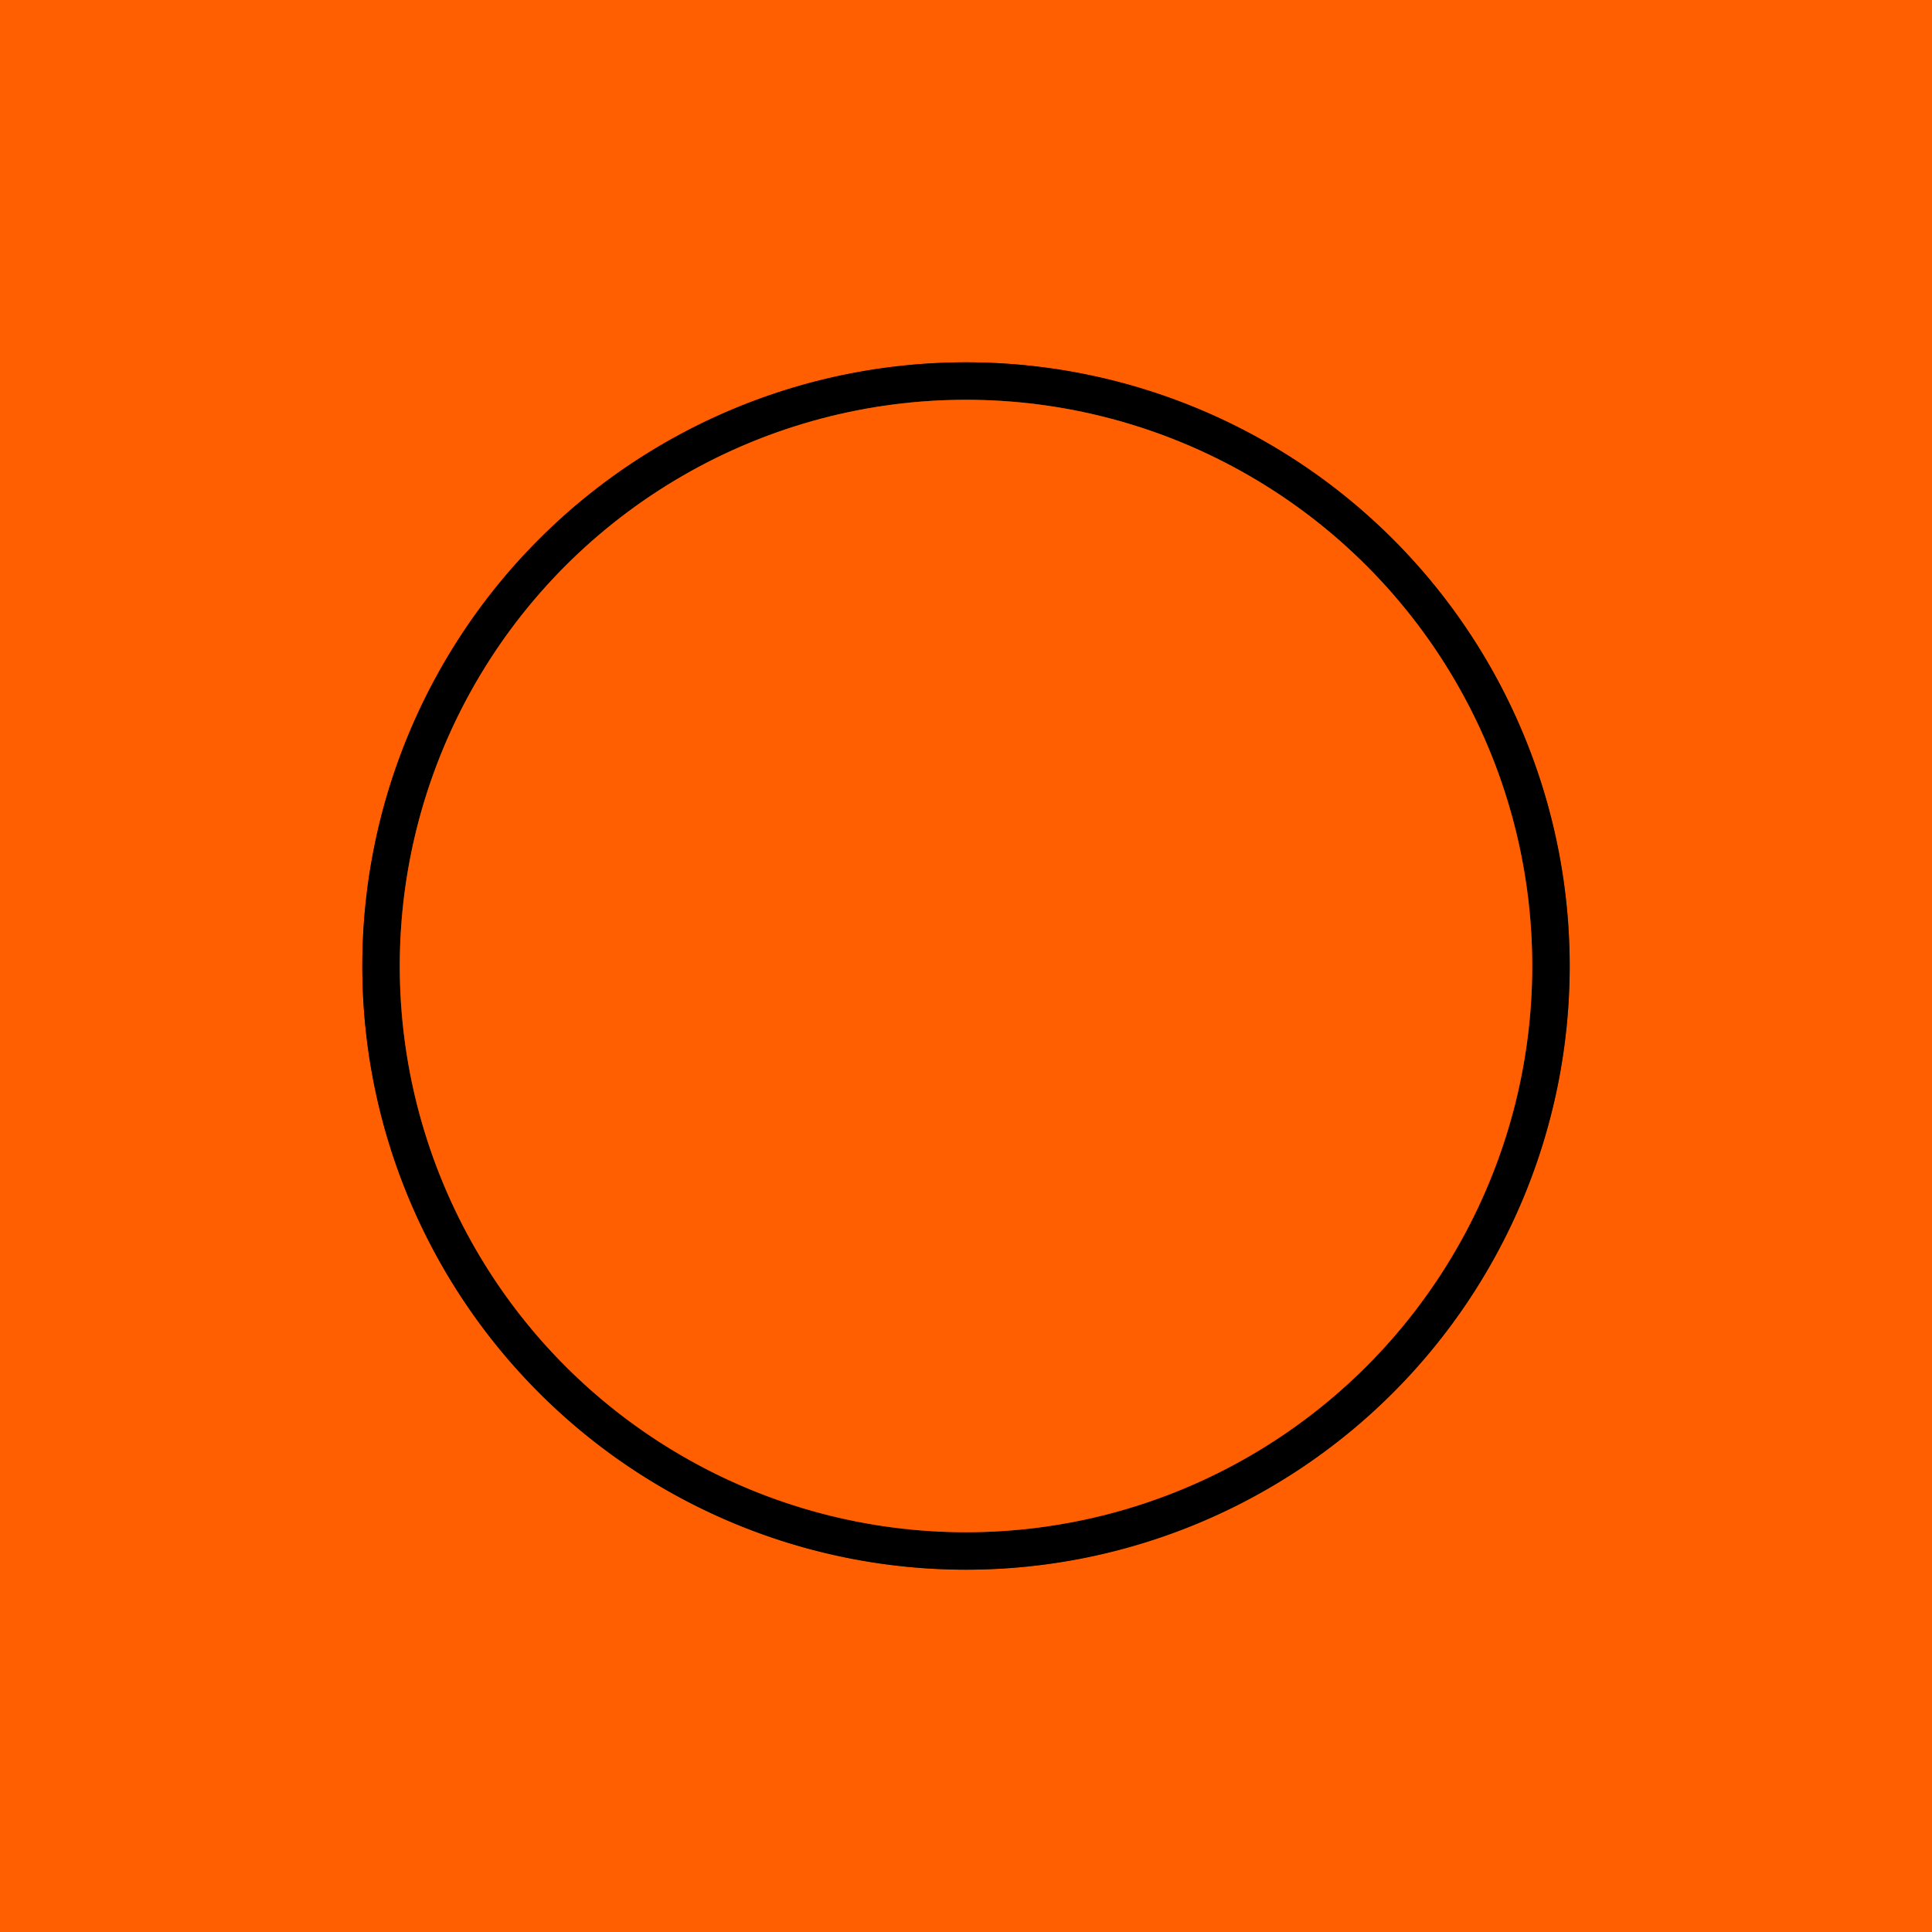 <?xml version="1.0" encoding="UTF-8" standalone="no"?>
<!DOCTYPE svg PUBLIC "-//W3C//DTD SVG 1.1//EN" "http://www.w3.org/Graphics/SVG/1.1/DTD/svg11.dtd">
<svg xmlns="http://www.w3.org/2000/svg" version="1.1" viewBox="0.00 0.00 1024.00 1024.00">
<g stroke-width="2.00" fill="none" stroke-linecap="butt">
<path stroke="#803000" vector-effect="non-scaling-stroke" d="
  M 831.97 512.00
  A 319.97 319.97 0.0 0 0 512.00 192.03
  A 319.97 319.97 0.0 0 0 192.03 512.00
  A 319.97 319.97 0.0 0 0 512.00 831.97
  A 319.97 319.97 0.0 0 0 831.97 512.00"
/>
<path stroke="#803000" vector-effect="non-scaling-stroke" d="
  M 812.11 512.01
  A 300.11 300.11 0.0 0 0 512.00 211.90
  A 300.11 300.11 0.0 0 0 211.89 512.01
  A 300.11 300.11 0.0 0 0 512.00 812.12
  A 300.11 300.11 0.0 0 0 812.11 512.01"
/>
</g>
<path fill="#ff5f00" d="
  M 0.00 0.00
  L 1024.00 0.00
  L 1024.00 1024.00
  L 0.00 1024.00
  L 0.00 0.00
  Z
  M 831.97 512.00
  A 319.97 319.97 0.0 0 0 512.00 192.03
  A 319.97 319.97 0.0 0 0 192.03 512.00
  A 319.97 319.97 0.0 0 0 512.00 831.97
  A 319.97 319.97 0.0 0 0 831.97 512.00
  Z"
/>
<path fill="#000000" d="
  M 831.97 512.00
  A 319.97 319.97 0.0 0 1 512.00 831.97
  A 319.97 319.97 0.0 0 1 192.03 512.00
  A 319.97 319.97 0.0 0 1 512.00 192.03
  A 319.97 319.97 0.0 0 1 831.97 512.00
  Z
  M 812.11 512.01
  A 300.11 300.11 0.0 0 0 512.00 211.90
  A 300.11 300.11 0.0 0 0 211.89 512.01
  A 300.11 300.11 0.0 0 0 512.00 812.12
  A 300.11 300.11 0.0 0 0 812.11 512.01
  Z"
/>
<circle fill="#ff5f00" cx="512.00" cy="512.01" r="300.11"/>
</svg>
